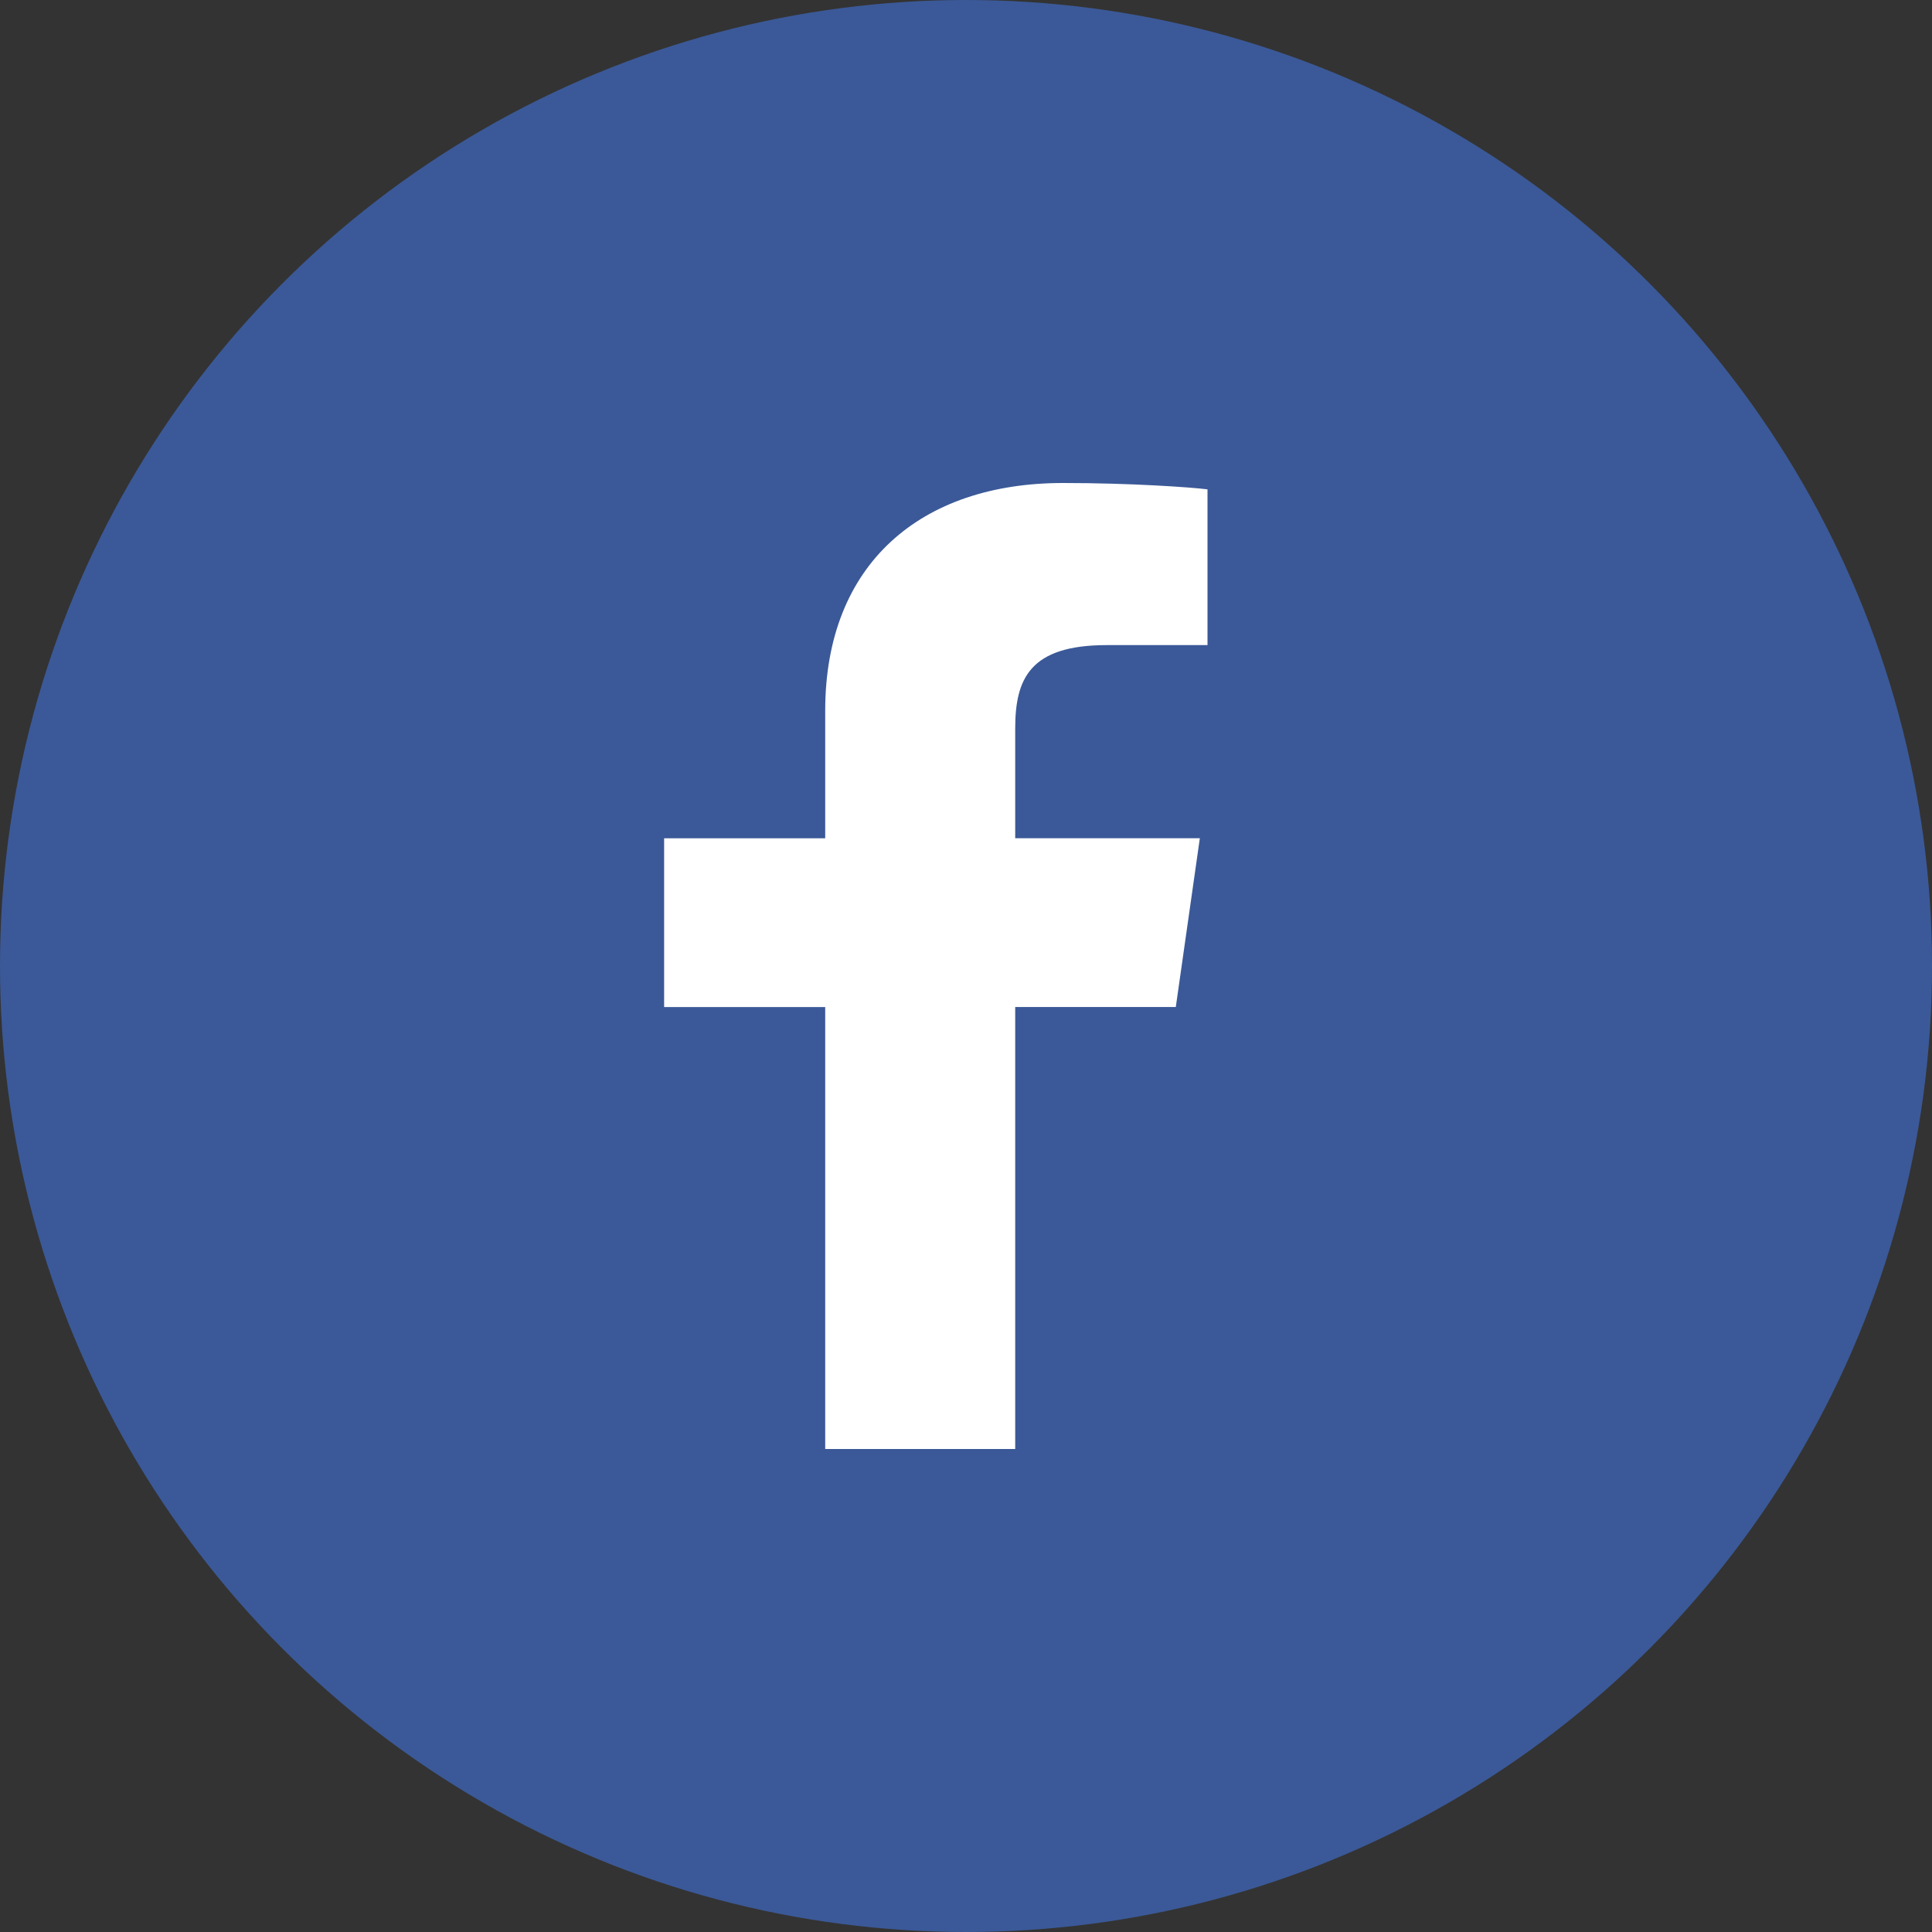 <svg xmlns="http://www.w3.org/2000/svg" width="32" height="32"><rect width="100%" height="100%" fill="#333333" stroke="none"/><g fill="none" fill-rule="evenodd"><circle cx="16" cy="16" r="16" fill="#3B5998"/><path fill="#FFF" d="M13.668 24v-7.32H11v-2.795h2.668V11.77c0-2.434 1.588-3.77 3.938-3.77 1.124 0 2.112.07 2.394.105v2.58h-1.668c-1.278 0-1.517.56-1.517 1.384v1.815h3.058l-.398 2.795h-2.66V24h-3.147z"/></g></svg>